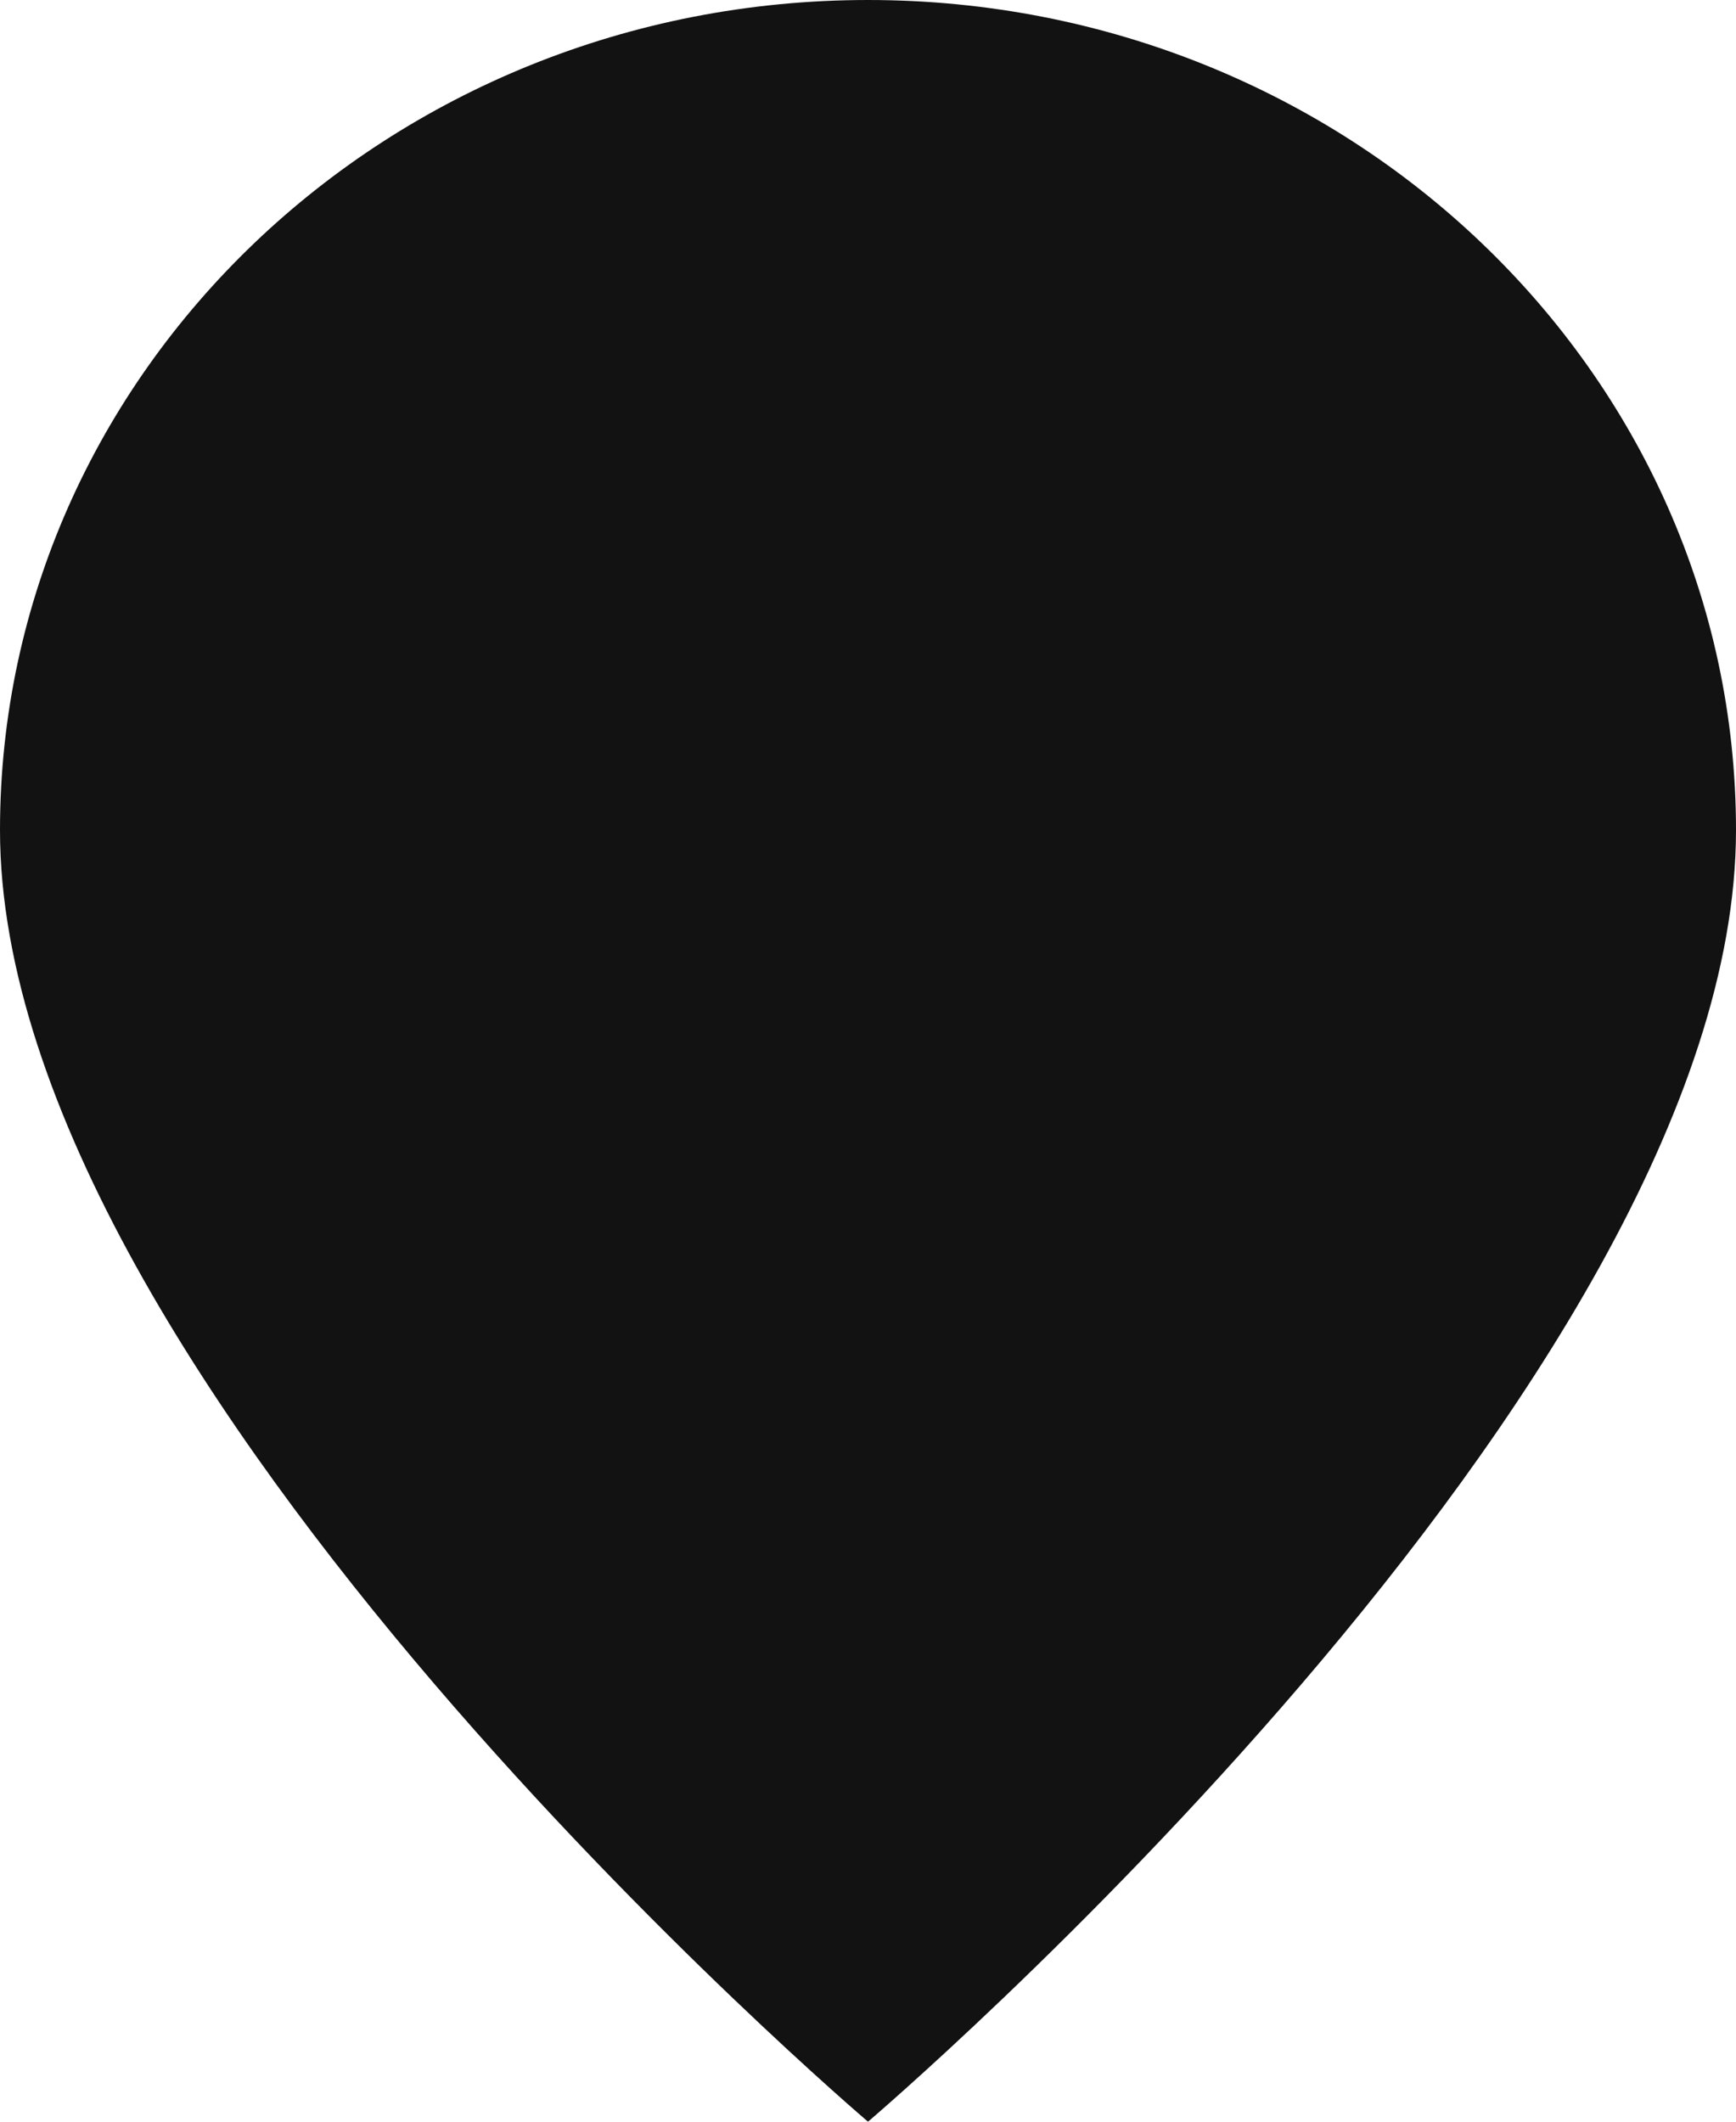 <?xml version="1.0" encoding="UTF-8"?> <svg xmlns="http://www.w3.org/2000/svg" width="9" height="11" viewBox="0 0 9 11" fill="none"><path d="M4.5 11C4.5 11 9 7.174 9 4.304C9 1.927 6.985 0 4.5 0C2.015 0 0 1.927 0 4.304C0 7.174 4.5 11 4.5 11Z" fill="#121212"></path><path d="M5.938 4.125C5.938 4.884 5.294 5.5 4.5 5.5C3.706 5.5 3.063 4.884 3.063 4.125C3.063 3.366 3.706 2.75 4.5 2.75C5.294 2.75 5.938 3.366 5.938 4.125Z" fill="#121212"></path></svg> 